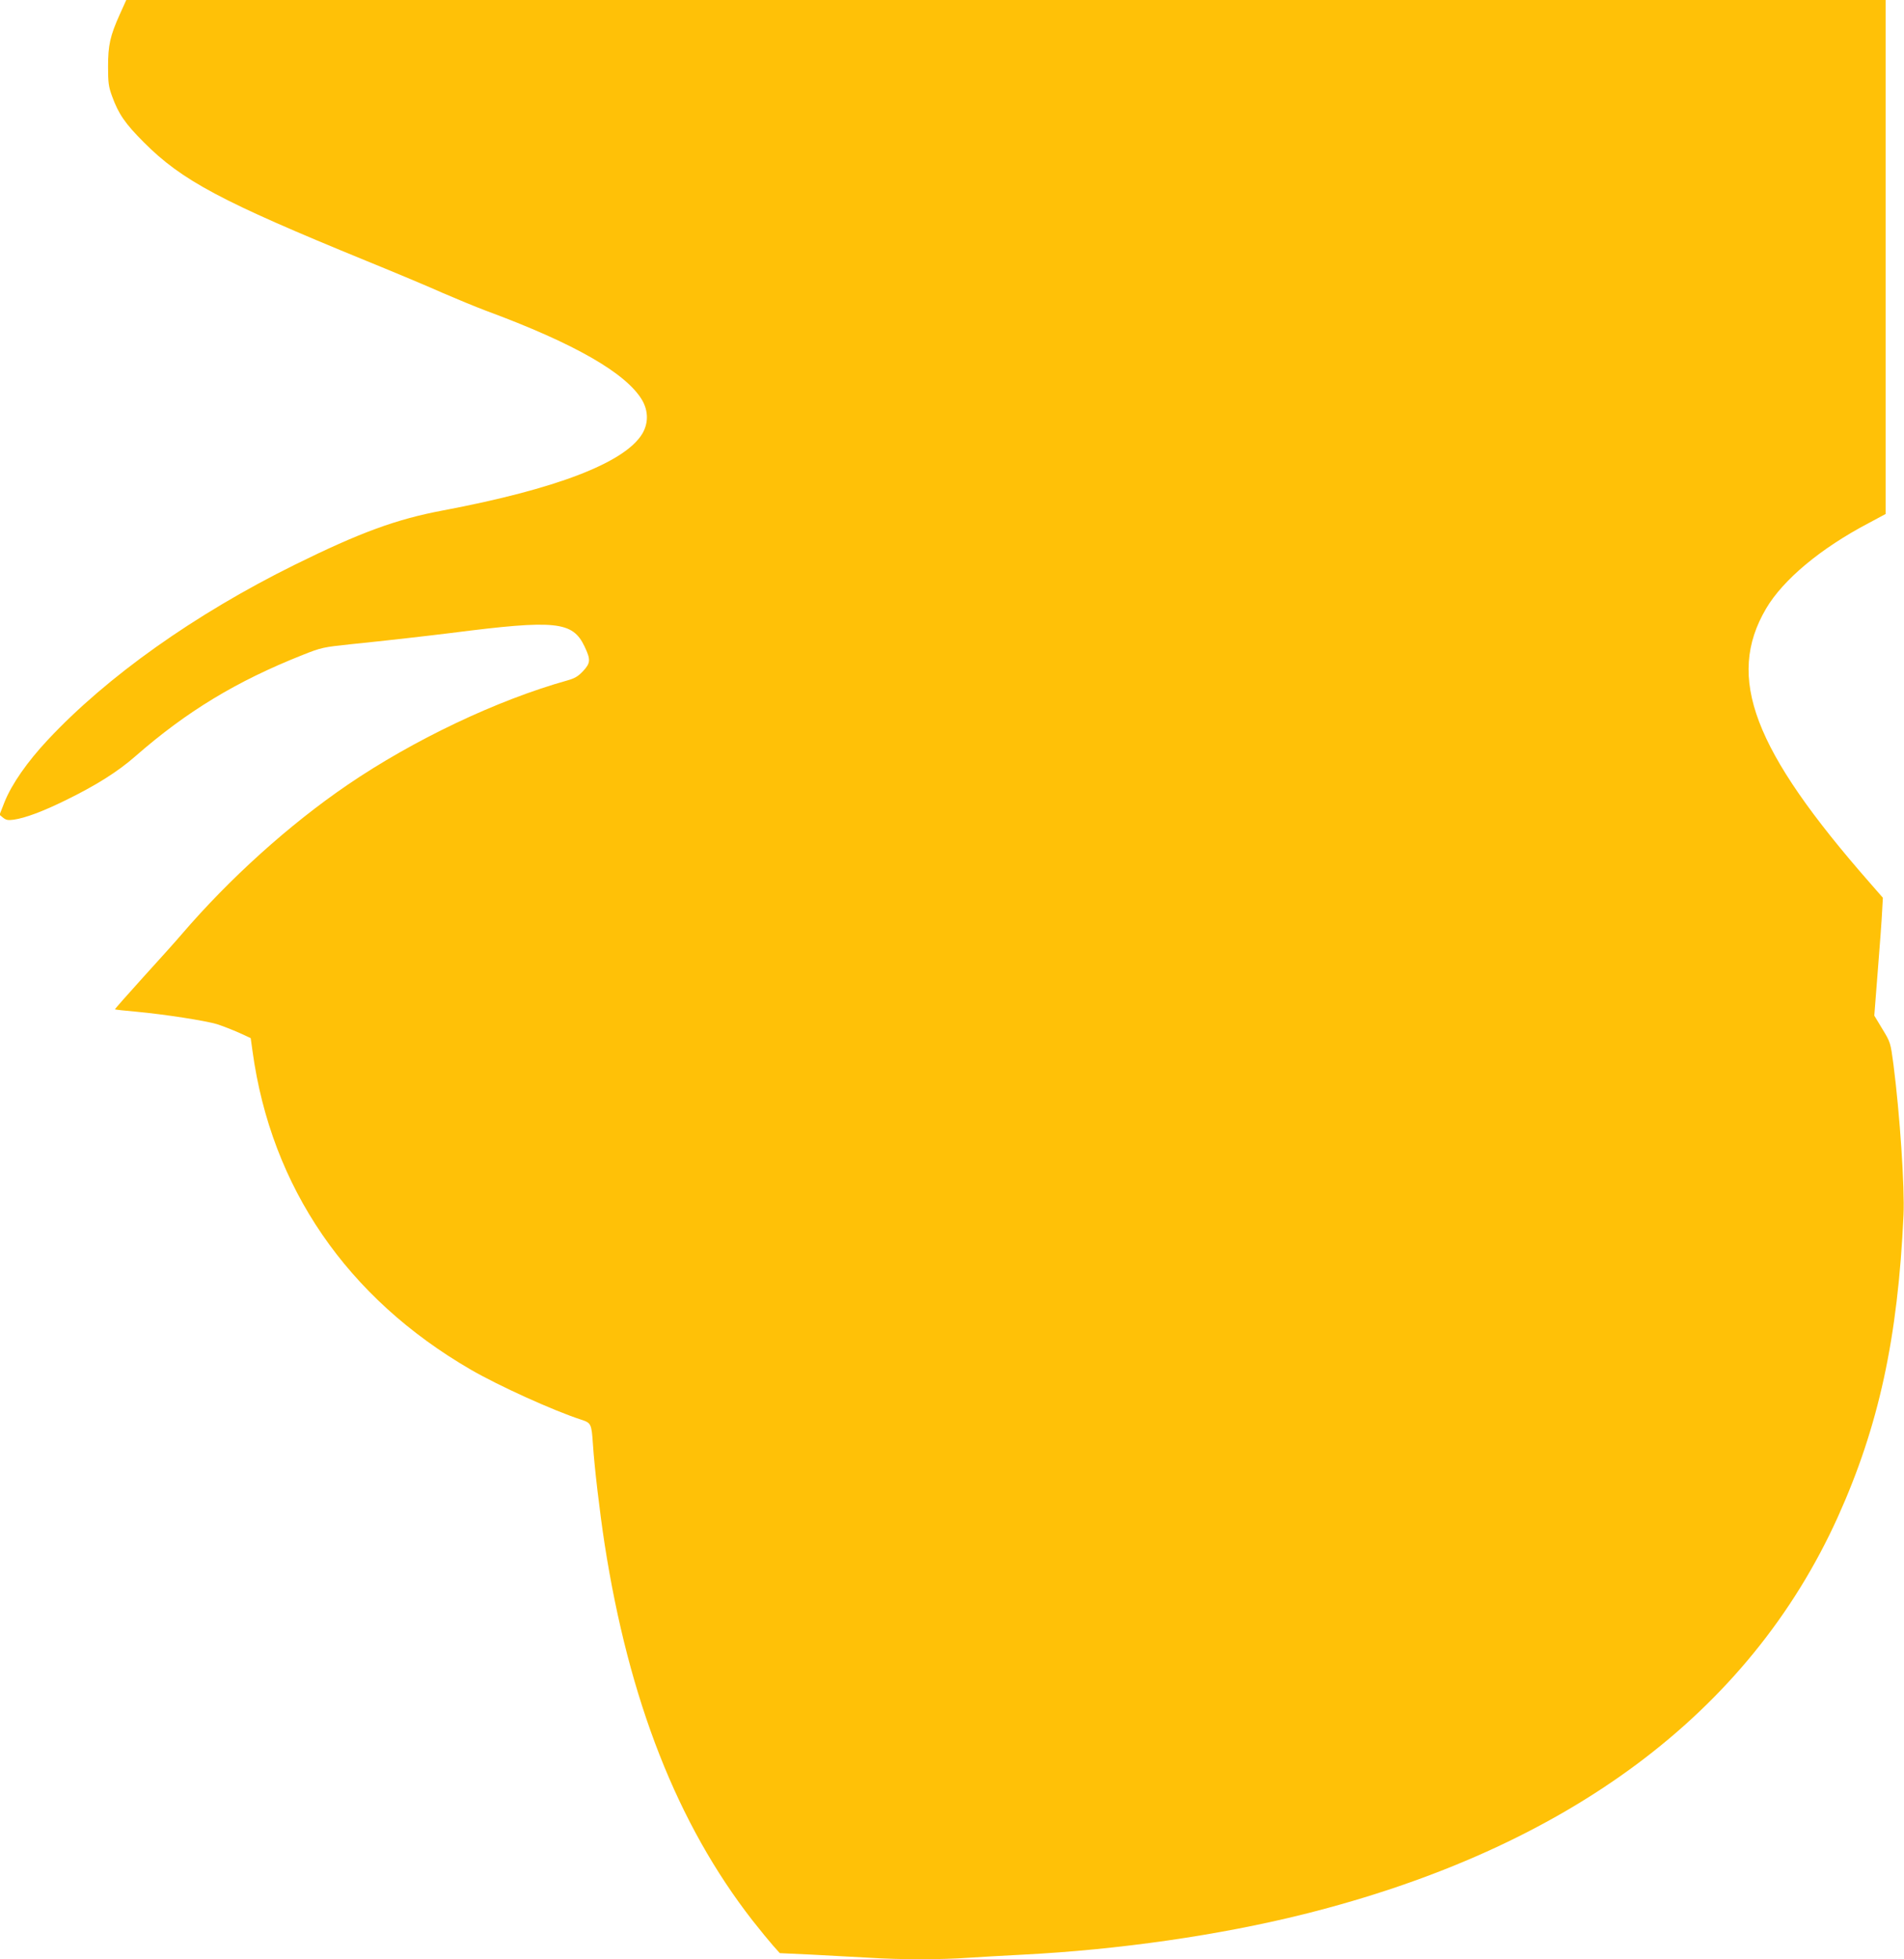 <?xml version="1.0" standalone="no"?>
<!DOCTYPE svg PUBLIC "-//W3C//DTD SVG 20010904//EN"
 "http://www.w3.org/TR/2001/REC-SVG-20010904/DTD/svg10.dtd">
<svg version="1.0" xmlns="http://www.w3.org/2000/svg"
 width="1244pt" height="1280pt" viewBox="0 0 1244 1280"
 preserveAspectRatio="xMidYMid meet">
<g transform="translate(0,1280) scale(0.1,-0.1)"
fill="#ffc107" stroke="none">
<path d="M783 12707 c-64 -142 -77 -203 -77 -342 0 -104 3 -130 26 -193 42
-116 85 -179 208 -302 249 -250 507 -387 1453 -774 194 -79 420 -174 502 -211
83 -36 209 -88 280 -115 577 -213 917 -408 1021 -585 41 -72 41 -152 -1 -221
-117 -188 -561 -359 -1302 -499 -304 -57 -543 -145 -968 -355 -653 -323 -1225
-729 -1613 -1144 -133 -142 -235 -288 -282 -405 l-33 -84 23 -19 c20 -16 33
-18 70 -13 75 11 188 53 335 125 201 98 344 188 458 288 337 295 663 492 1094
663 123 49 135 51 313 70 238 24 514 56 660 74 680 87 791 76 869 -88 41 -86
40 -108 -9 -161 -32 -34 -53 -47 -102 -61 -461 -129 -1007 -389 -1438 -683
-381 -260 -770 -611 -1084 -977 -33 -39 -146 -165 -250 -279 -103 -114 -187
-209 -185 -210 2 -2 63 -9 134 -15 193 -18 456 -59 533 -82 37 -12 101 -37
144 -56 l76 -35 12 -86 c122 -889 617 -1611 1426 -2080 183 -106 540 -268 722
-327 64 -21 67 -27 76 -160 10 -154 44 -440 76 -650 159 -1025 476 -1832 967
-2462 51 -65 112 -139 135 -165 l43 -48 215 -10 c118 -6 285 -15 370 -20 197
-13 475 -13 649 0 75 5 233 14 351 20 630 32 1289 127 1841 265 1723 431 2908
1314 3487 2595 267 592 392 1167 429 1974 8 178 -24 657 -66 983 -19 141 -19
143 -72 230 l-53 88 23 295 c13 162 26 336 28 385 l5 90 -83 95 c-765 872
-944 1345 -680 1794 111 189 357 394 669 558 l112 60 0 1679 0 1679 -5747 0
-5748 0 -42 -93z"/>
</g>
</svg>
